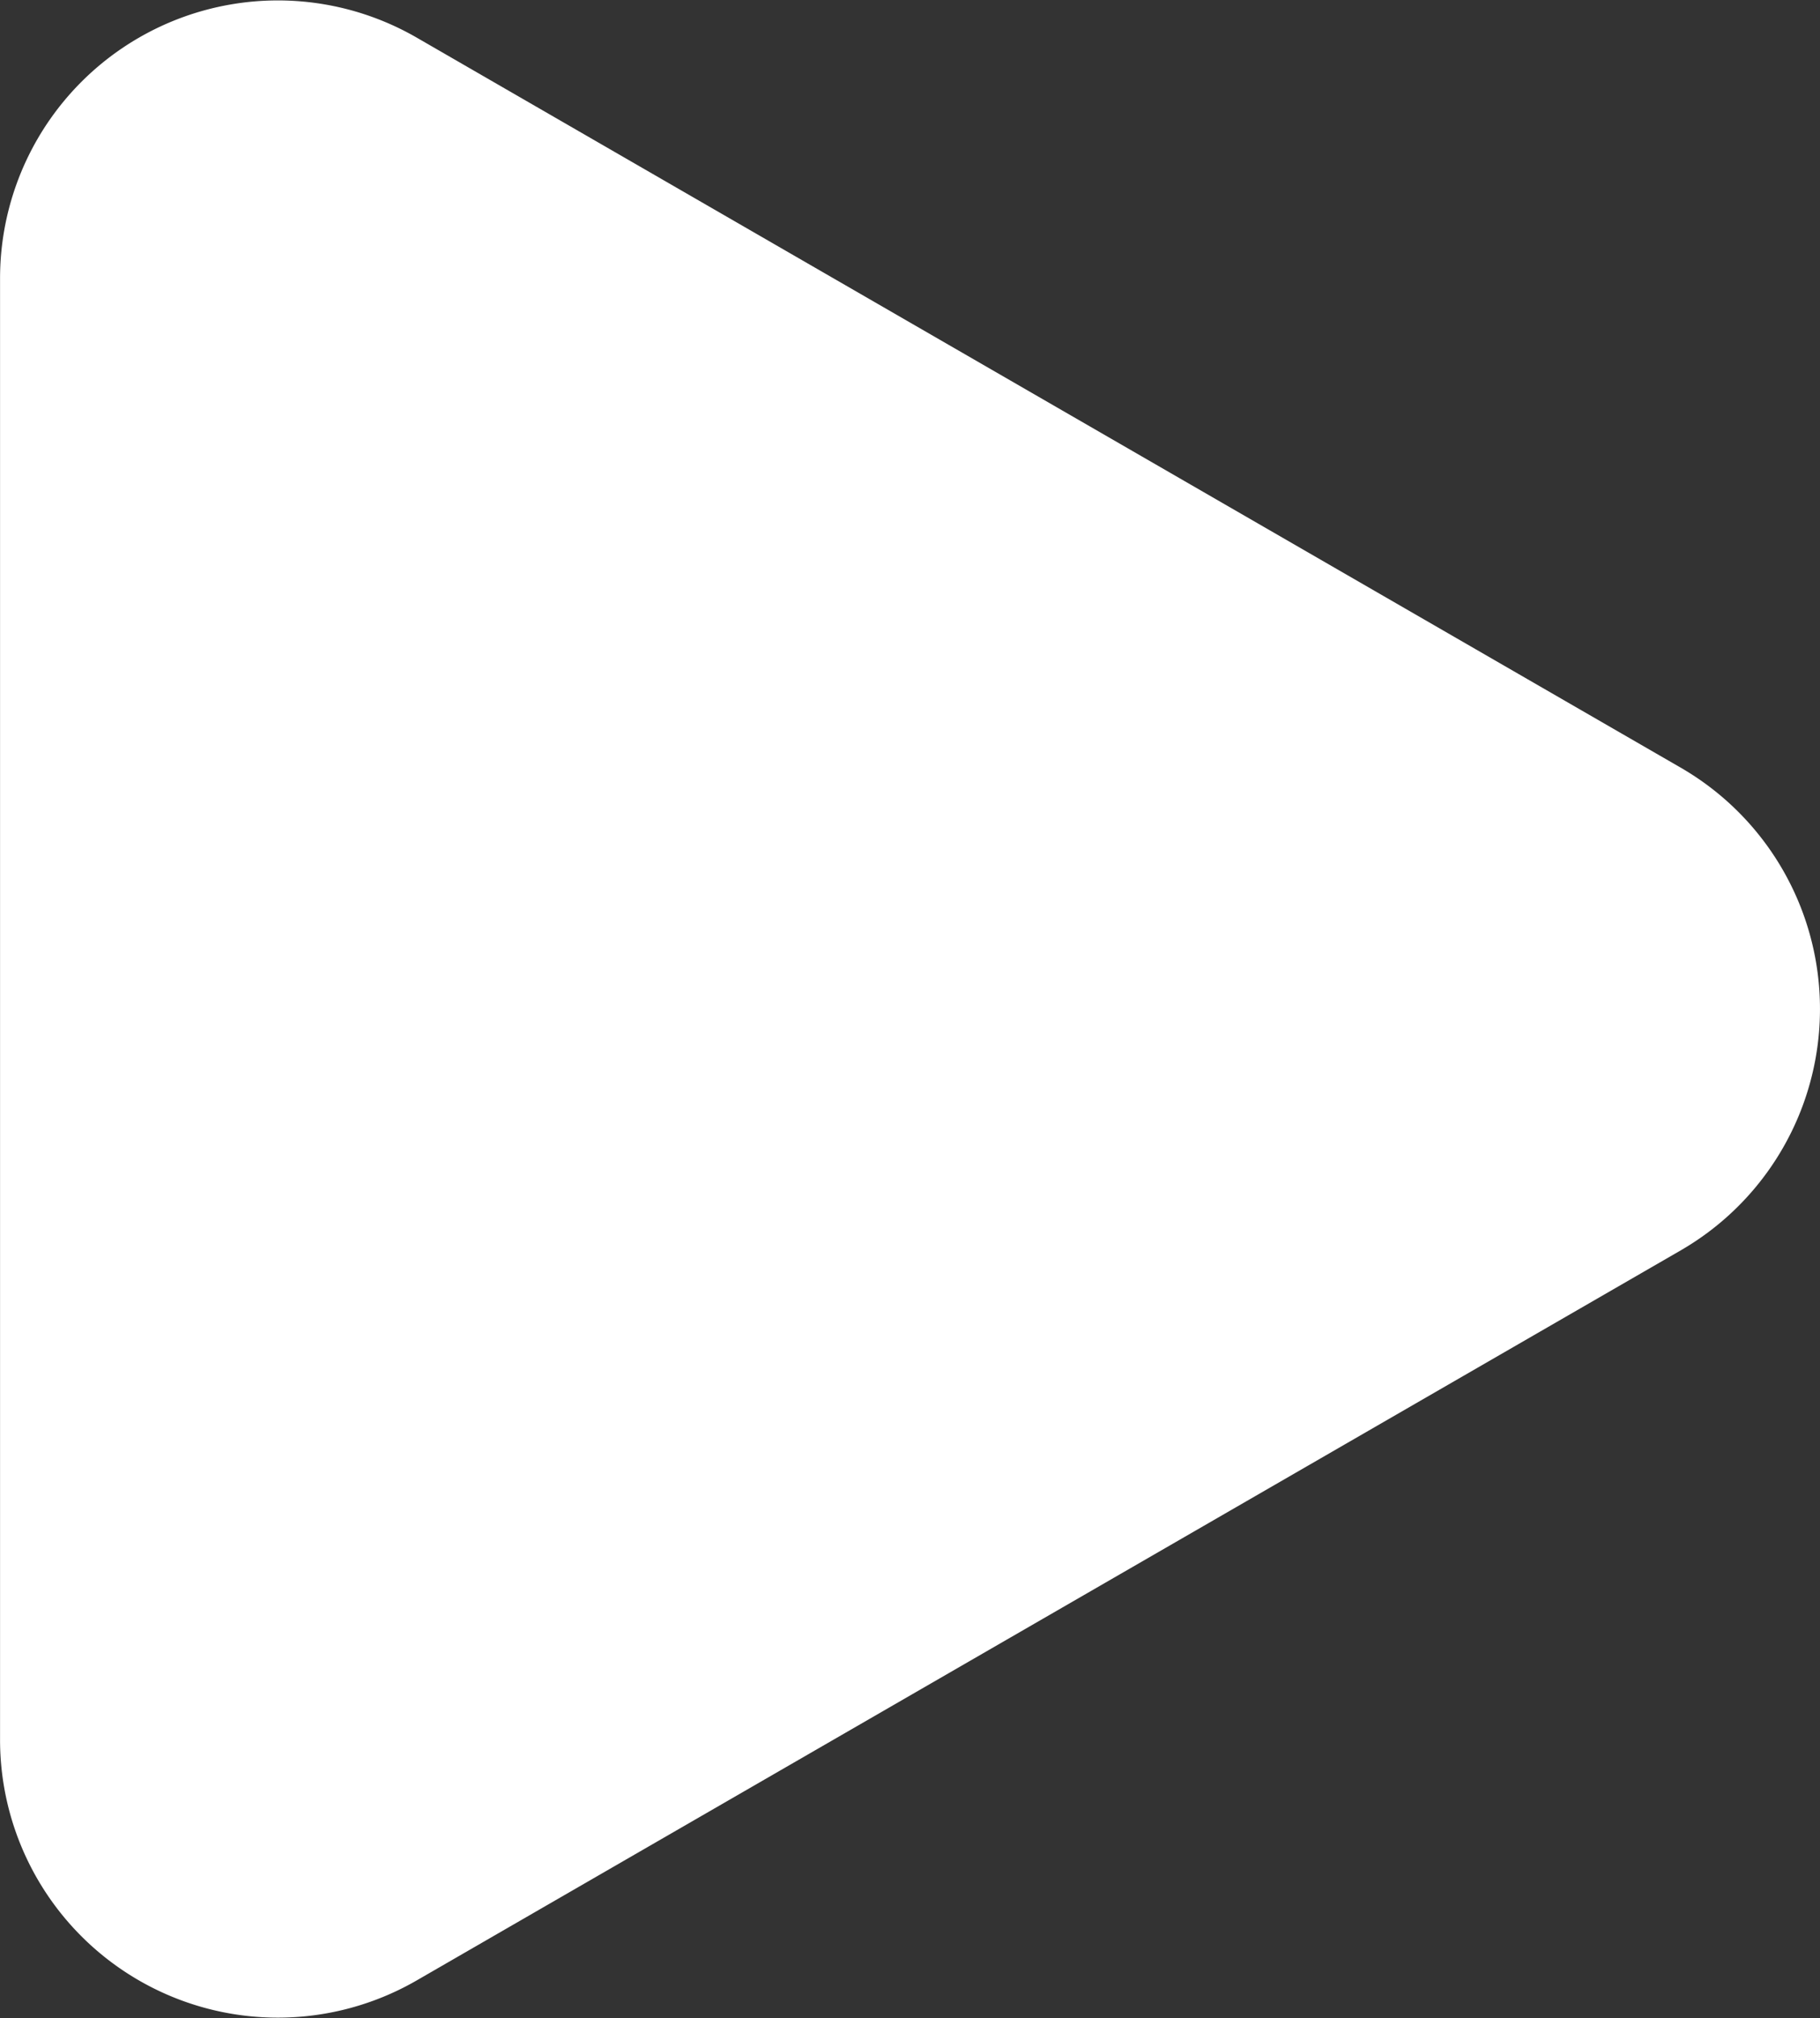 <svg xmlns="http://www.w3.org/2000/svg" width="68.004" height="75.379" viewBox="0 0 68.004 75.379">
  <rect x="0" y="0" width="68.004" height="75.379" fill="#333333" stroke="none"/>
  <g id="noun_play_2956764_1_" data-name="noun_play_2956764 (1)" transform="translate(-15.998 -12.311)">
    <path id="Path_94" data-name="Path 94" d="M78.841,58.99,31.57,86.282A10.379,10.379,0,0,1,16,77.292V22.708A10.381,10.381,0,0,1,31.57,13.717l47.27,27.292a10.411,10.411,0,0,1,0,17.981Z" fill="#fff" fill-rule="evenodd"/>
  </g>
</svg>
